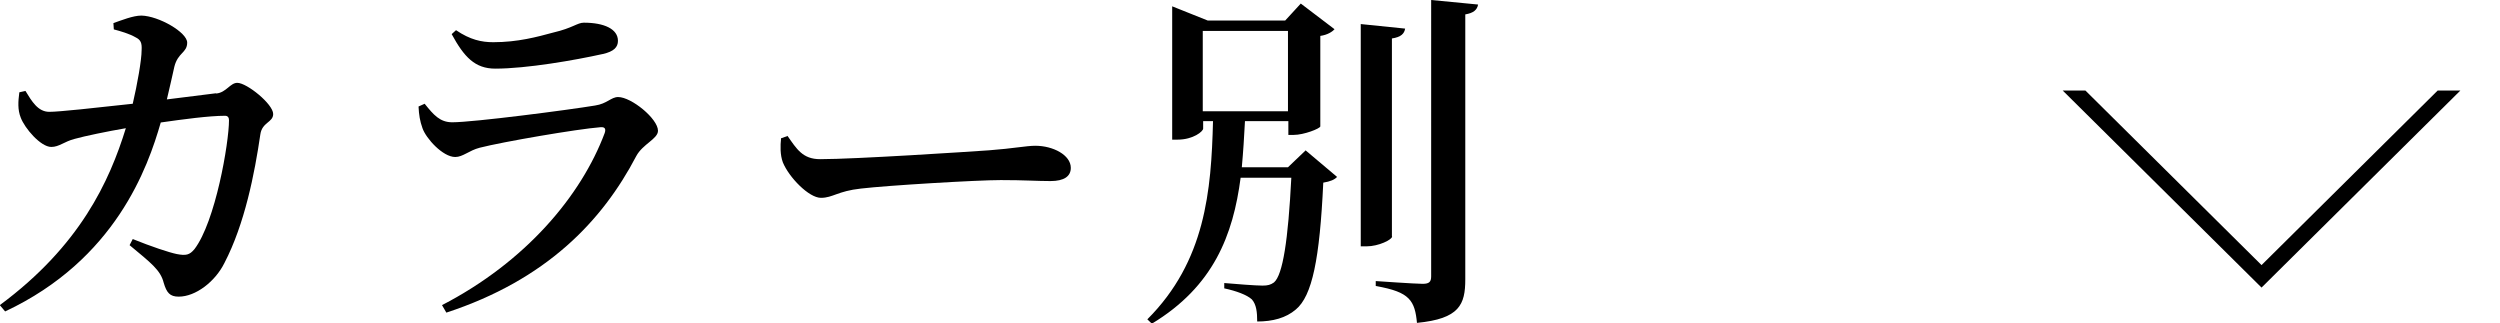 <?xml version="1.0" encoding="UTF-8"?>
<svg id="Layer_2" data-name="Layer 2" xmlns="http://www.w3.org/2000/svg" xmlns:xlink="http://www.w3.org/1999/xlink" viewBox="0 0 126.75 16.4">
  <defs>
    <style>
      .cls-1, .cls-2 {
        stroke-width: 0px;
      }

      .cls-2, .cls-3 {
        fill: none;
      }

      .cls-4 {
        clip-path: url(#clippath);
      }

      .cls-3 {
        stroke: #000;
        stroke-miterlimit: 10;
        stroke-width: .81px;
      }
    </style>
    <clipPath id="clippath">
      <rect class="cls-2" x="102.63" y="4.59" width="24.11" height="10"/>
    </clipPath>
  </defs>
  <g id="text">
    <g>
      <path class="cls-1" d="M10.97,4.74c.5-.05.7-.54,1.06-.54.49,0,1.82,1.08,1.82,1.58,0,.43-.56.41-.65,1.03-.29,1.98-.79,4.54-1.82,6.52-.47.95-1.46,1.71-2.32,1.71-.45,0-.61-.2-.76-.7-.16-.65-.65-1.01-1.73-1.91l.16-.31c.94.38,1.84.68,2.23.76.47.09.65.05.9-.25,1.06-1.39,1.75-5.38,1.75-6.54,0-.14-.07-.22-.2-.22-.81,0-2.14.18-3.26.34-.65,2.27-2.29,6.95-7.89,9.58l-.27-.32c4.07-3.01,5.56-6.28,6.39-8.97-.94.16-2.09.4-2.59.54-.54.14-.79.41-1.19.41-.54,0-1.35-.95-1.55-1.49-.16-.4-.13-.81-.07-1.28l.31-.07c.32.52.63,1.06,1.21,1.06.5,0,2.32-.2,4.23-.41.23-.99.45-2.21.45-2.72.02-.36-.04-.52-.31-.65-.31-.18-.76-.31-1.1-.4l-.02-.32c.41-.14.99-.38,1.42-.38.88.02,2.32.85,2.32,1.37s-.47.5-.65,1.22c-.09.4-.22.99-.38,1.66l2.48-.31Z"/>
      <path class="cls-1" d="M21.22,5.4l.31-.14c.45.56.77.94,1.4.94,1.08,0,5.92-.63,7.24-.85.61-.09.81-.43,1.17-.43.67,0,2.02,1.1,2.02,1.71,0,.41-.77.67-1.1,1.28-1.73,3.31-4.57,6.28-9.63,7.94l-.22-.38c4.25-2.2,7.06-5.55,8.25-8.73.07-.22,0-.31-.22-.29-1.17.09-4.95.74-6.12,1.04-.54.14-.85.47-1.24.47-.63,0-1.48-.94-1.66-1.46-.13-.36-.18-.68-.2-1.1ZM30.55,2.74c-1.39.31-3.85.74-5.44.74-1.03,0-1.58-.59-2.21-1.75l.22-.2c.72.49,1.3.61,1.89.61,1.24,0,2.23-.27,3.04-.49.99-.23,1.22-.5,1.55-.5,1.03,0,1.73.32,1.73.92,0,.32-.2.54-.77.67Z"/>
      <path class="cls-1" d="M39.92,6.88c.47.67.77,1.19,1.66,1.19,1.78,0,7.58-.38,8.57-.45,1.21-.09,1.89-.23,2.34-.23.9,0,1.8.47,1.8,1.12,0,.43-.34.67-1.03.67s-1.31-.05-2.52-.05-5.73.27-7.09.43c-1.19.13-1.42.47-2.03.47s-1.62-1.04-1.93-1.8c-.14-.38-.13-.83-.09-1.22l.32-.11Z"/>
      <path class="cls-1" d="M66.19,7.62l1.6,1.35c-.13.14-.34.23-.7.29-.18,3.87-.56,5.74-1.39,6.43-.5.43-1.17.61-1.96.61,0-.47-.04-.86-.27-1.12-.25-.23-.79-.43-1.4-.56v-.27c.59.05,1.58.13,1.94.13.27,0,.41-.04.58-.16.45-.38.72-2.16.88-5.31h-2.57c-.38,2.9-1.37,5.51-4.5,7.4l-.23-.22c2.95-2.95,3.24-6.52,3.33-10.05h-.5v.38c0,.14-.5.56-1.3.56h-.27V.32l1.8.72h3.93l.79-.86,1.71,1.3c-.11.13-.36.29-.72.34v4.59c-.02.11-.83.43-1.35.43h-.27v-.7h-2.2c-.04.79-.09,1.58-.16,2.34h2.34l.9-.86ZM60.98,5.64h4.32V1.57h-4.32v4.07ZM70.58,11.99c0,.16-.68.5-1.3.5h-.29V1.22l2.25.23c-.04.25-.2.43-.67.5v10.03ZM74.94.23c-.05.27-.23.43-.65.5v13.43c0,1.28-.29,2-2.45,2.21-.05-.54-.14-.95-.43-1.24s-.76-.47-1.66-.63v-.25s2,.14,2.38.14c.34,0,.43-.11.43-.38V0l2.38.23Z"/>
    </g>
    <g class="cls-4">
      <polygon class="cls-3" points="114.66 14.01 124.66 4.1 104.66 4.1 114.66 14.01"/>
    </g>
  </g>
</svg>